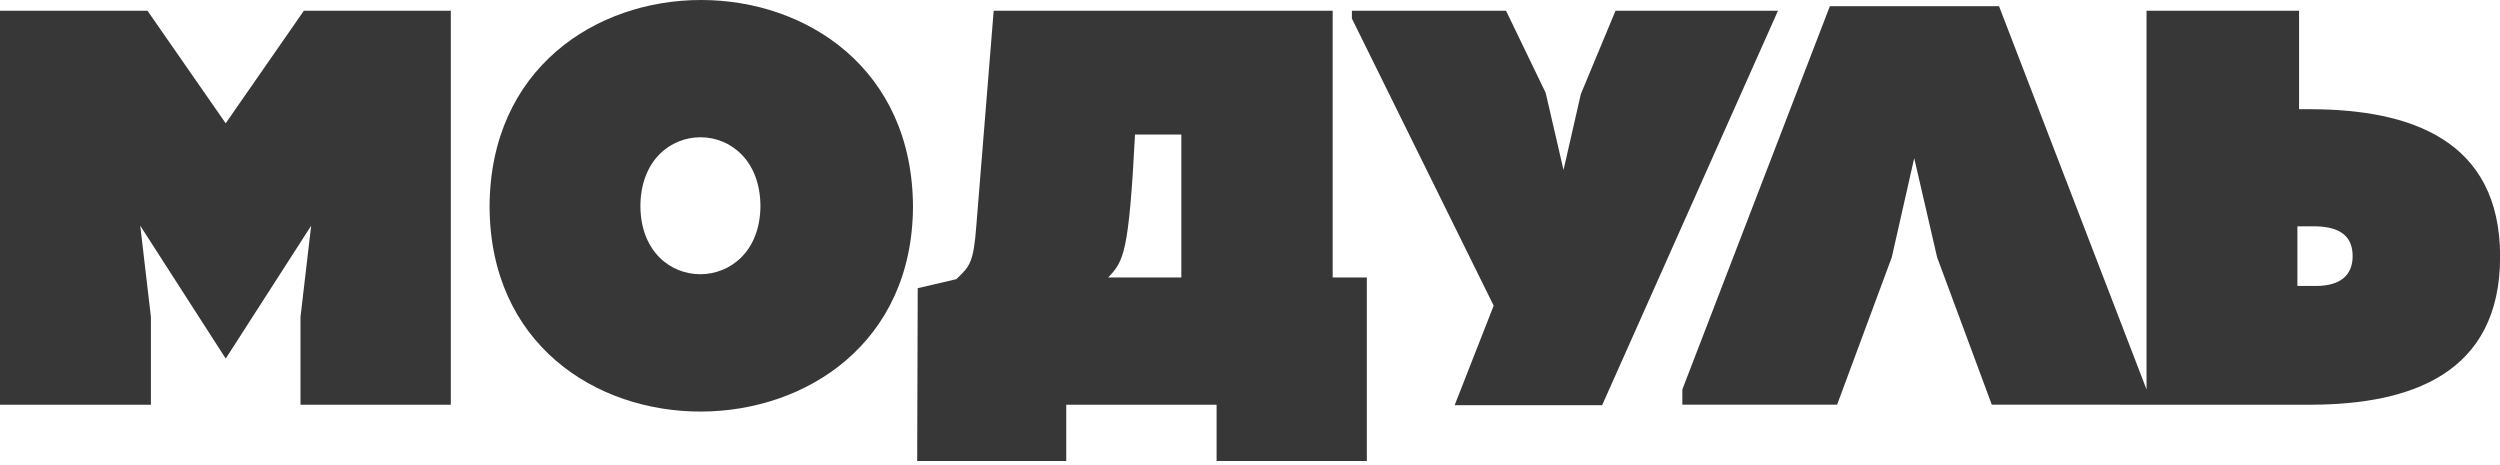 <?xml version="1.0" encoding="UTF-8"?> <svg xmlns="http://www.w3.org/2000/svg" width="231" height="43" viewBox="0 0 231 43" fill="none"> <path fill-rule="evenodd" clip-rule="evenodd" d="M84.36 19.092C84.254 44.21 45.334 44.472 45.236 19.092C45.334 -6.391 84.254 -6.337 84.36 19.092ZM59.173 19.039C59.222 10.567 70.216 10.564 70.265 19.039C70.216 27.411 59.222 27.465 59.173 19.039Z" fill="#373737"></path> <path fill-rule="evenodd" clip-rule="evenodd" d="M126.297 25.636V42.594H112.413V37.395H98.522V42.594H84.748L84.797 26.628L88.361 25.796L88.499 25.663C89.578 24.626 89.967 24.252 90.213 20.851L91.816 0.993H123.14V25.64H126.293L126.297 25.636ZM109.154 25.636V12.429H104.877C104.304 23.405 103.836 24.131 102.396 25.636H109.154Z" fill="#373737"></path> <path d="M139.158 0.993H124.916V1.715L138.015 28.243L134.41 37.44H148.037L164.285 0.993H149.274L146.072 8.686L144.469 15.705L142.821 8.579L139.158 0.993Z" fill="#373737"></path> <path fill-rule="evenodd" clip-rule="evenodd" d="M178.988 23.769L176.873 14.614L174.802 23.769L169.748 37.394H155.449V35.984L169.08 0.571H184.71L198.34 35.983V0.993H212.435V10.092H213.672C222.603 10.145 231.011 12.851 231.011 23.717C231.011 34.59 222.649 37.345 213.672 37.395L184.042 37.394L178.988 23.769ZM212.28 26.423V20.912H213.981C216.305 20.961 217.384 21.896 217.384 23.667C217.384 25.385 216.305 26.423 213.981 26.423H212.28Z" fill="#373737"></path> <path d="M13.944 37.395V29.284L12.959 20.855L20.857 33.134L28.751 20.855L27.767 29.284V37.395H41.654V0.993H28.076L20.854 11.392L13.627 0.993H0V37.395H13.944Z" fill="#373737"></path> </svg> 